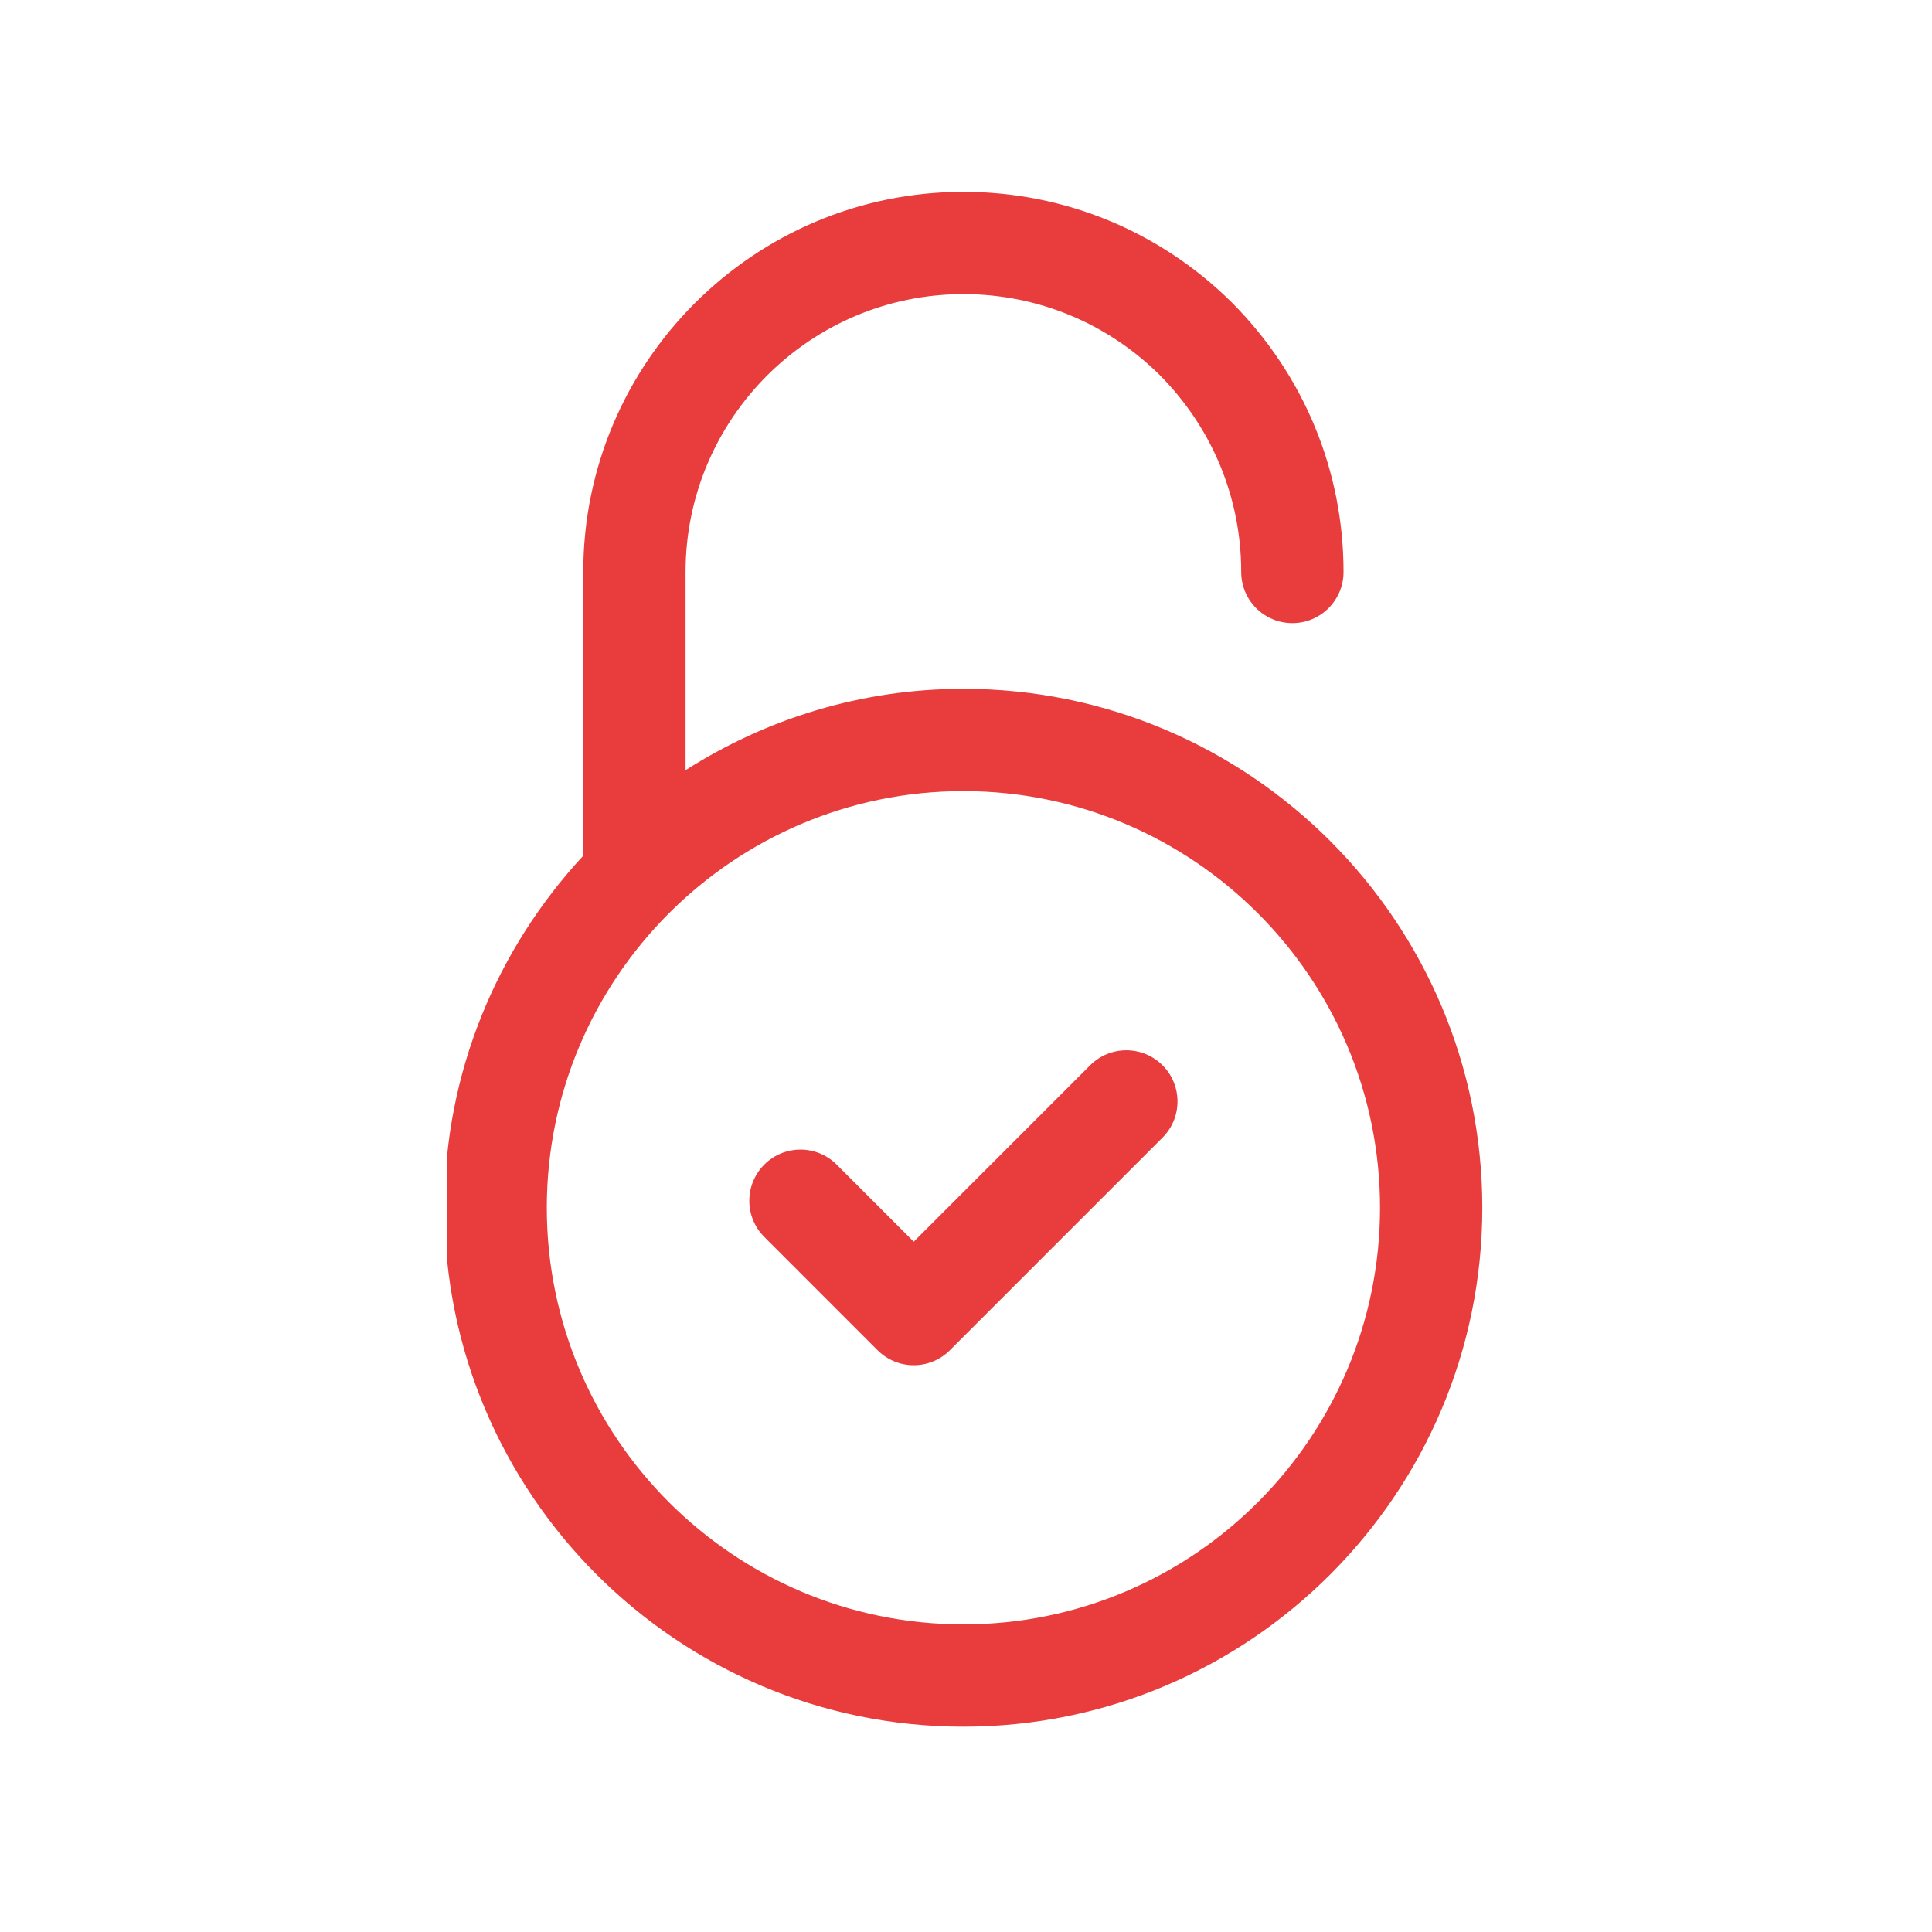 <svg xmlns="http://www.w3.org/2000/svg" xmlns:xlink="http://www.w3.org/1999/xlink" width="200" zoomAndPan="magnify" viewBox="0 0 150 150" height="200" preserveAspectRatio="xMidYMid meet" version="1.0"><defs><clipPath id="c2db7905f1"><path d="M 34.68 14 L 115.68 14 L 115.68 134.711 L 34.68 134.711 Z M 34.68 14 " clip-rule="nonzero"/></clipPath></defs><rect x="-15" width="180" fill="#ffffff" y="-15" height="180" fill-opacity="1"/><rect x="-15" width="180" fill="#ffffff" y="-15" height="180" fill-opacity="1"/><g clip-path="url(#c2db7905f1)"><path fill="#e83c3d" d="M 74.797 53.48 C 66.859 53.48 59.473 55.816 53.227 59.797 L 53.227 44.406 C 53.227 32.512 62.906 22.836 74.797 22.836 C 80.543 22.836 85.965 25.078 90.051 29.129 C 94.125 33.238 96.367 38.66 96.367 44.406 C 96.367 46.602 98.145 48.379 100.34 48.379 C 102.535 48.379 104.312 46.602 104.312 44.406 C 104.312 36.555 101.25 29.141 95.668 23.512 C 90.062 17.953 82.648 14.895 74.797 14.895 C 58.523 14.895 45.285 28.133 45.285 44.406 L 45.285 66.438 C 38.621 73.629 34.508 83.219 34.508 93.77 C 34.508 115.988 52.582 134.059 74.797 134.059 C 97.016 134.059 115.086 115.988 115.086 93.77 C 115.086 71.555 97.016 53.48 74.797 53.48 Z M 74.797 126.117 C 56.961 126.117 42.453 111.609 42.453 93.77 C 42.453 75.934 56.961 61.422 74.797 61.422 C 92.637 61.422 107.145 75.934 107.145 93.77 C 107.145 111.609 92.637 126.117 74.797 126.117 Z M 74.797 126.117 " fill-opacity="1" fill-rule="nonzero"/></g><path fill="#e83c3d" d="M 84.641 82.707 L 70.941 96.406 L 64.957 90.418 C 63.406 88.867 60.891 88.867 59.34 90.418 C 57.789 91.973 57.789 94.484 59.34 96.035 L 68.133 104.832 C 68.91 105.605 69.926 105.996 70.941 105.996 C 71.961 105.996 72.977 105.605 73.75 104.832 L 90.258 88.324 C 91.809 86.773 91.809 84.258 90.258 82.707 C 88.707 81.156 86.191 81.156 84.641 82.707 Z M 84.641 82.707 " fill-opacity="1" fill-rule="nonzero"/></svg>